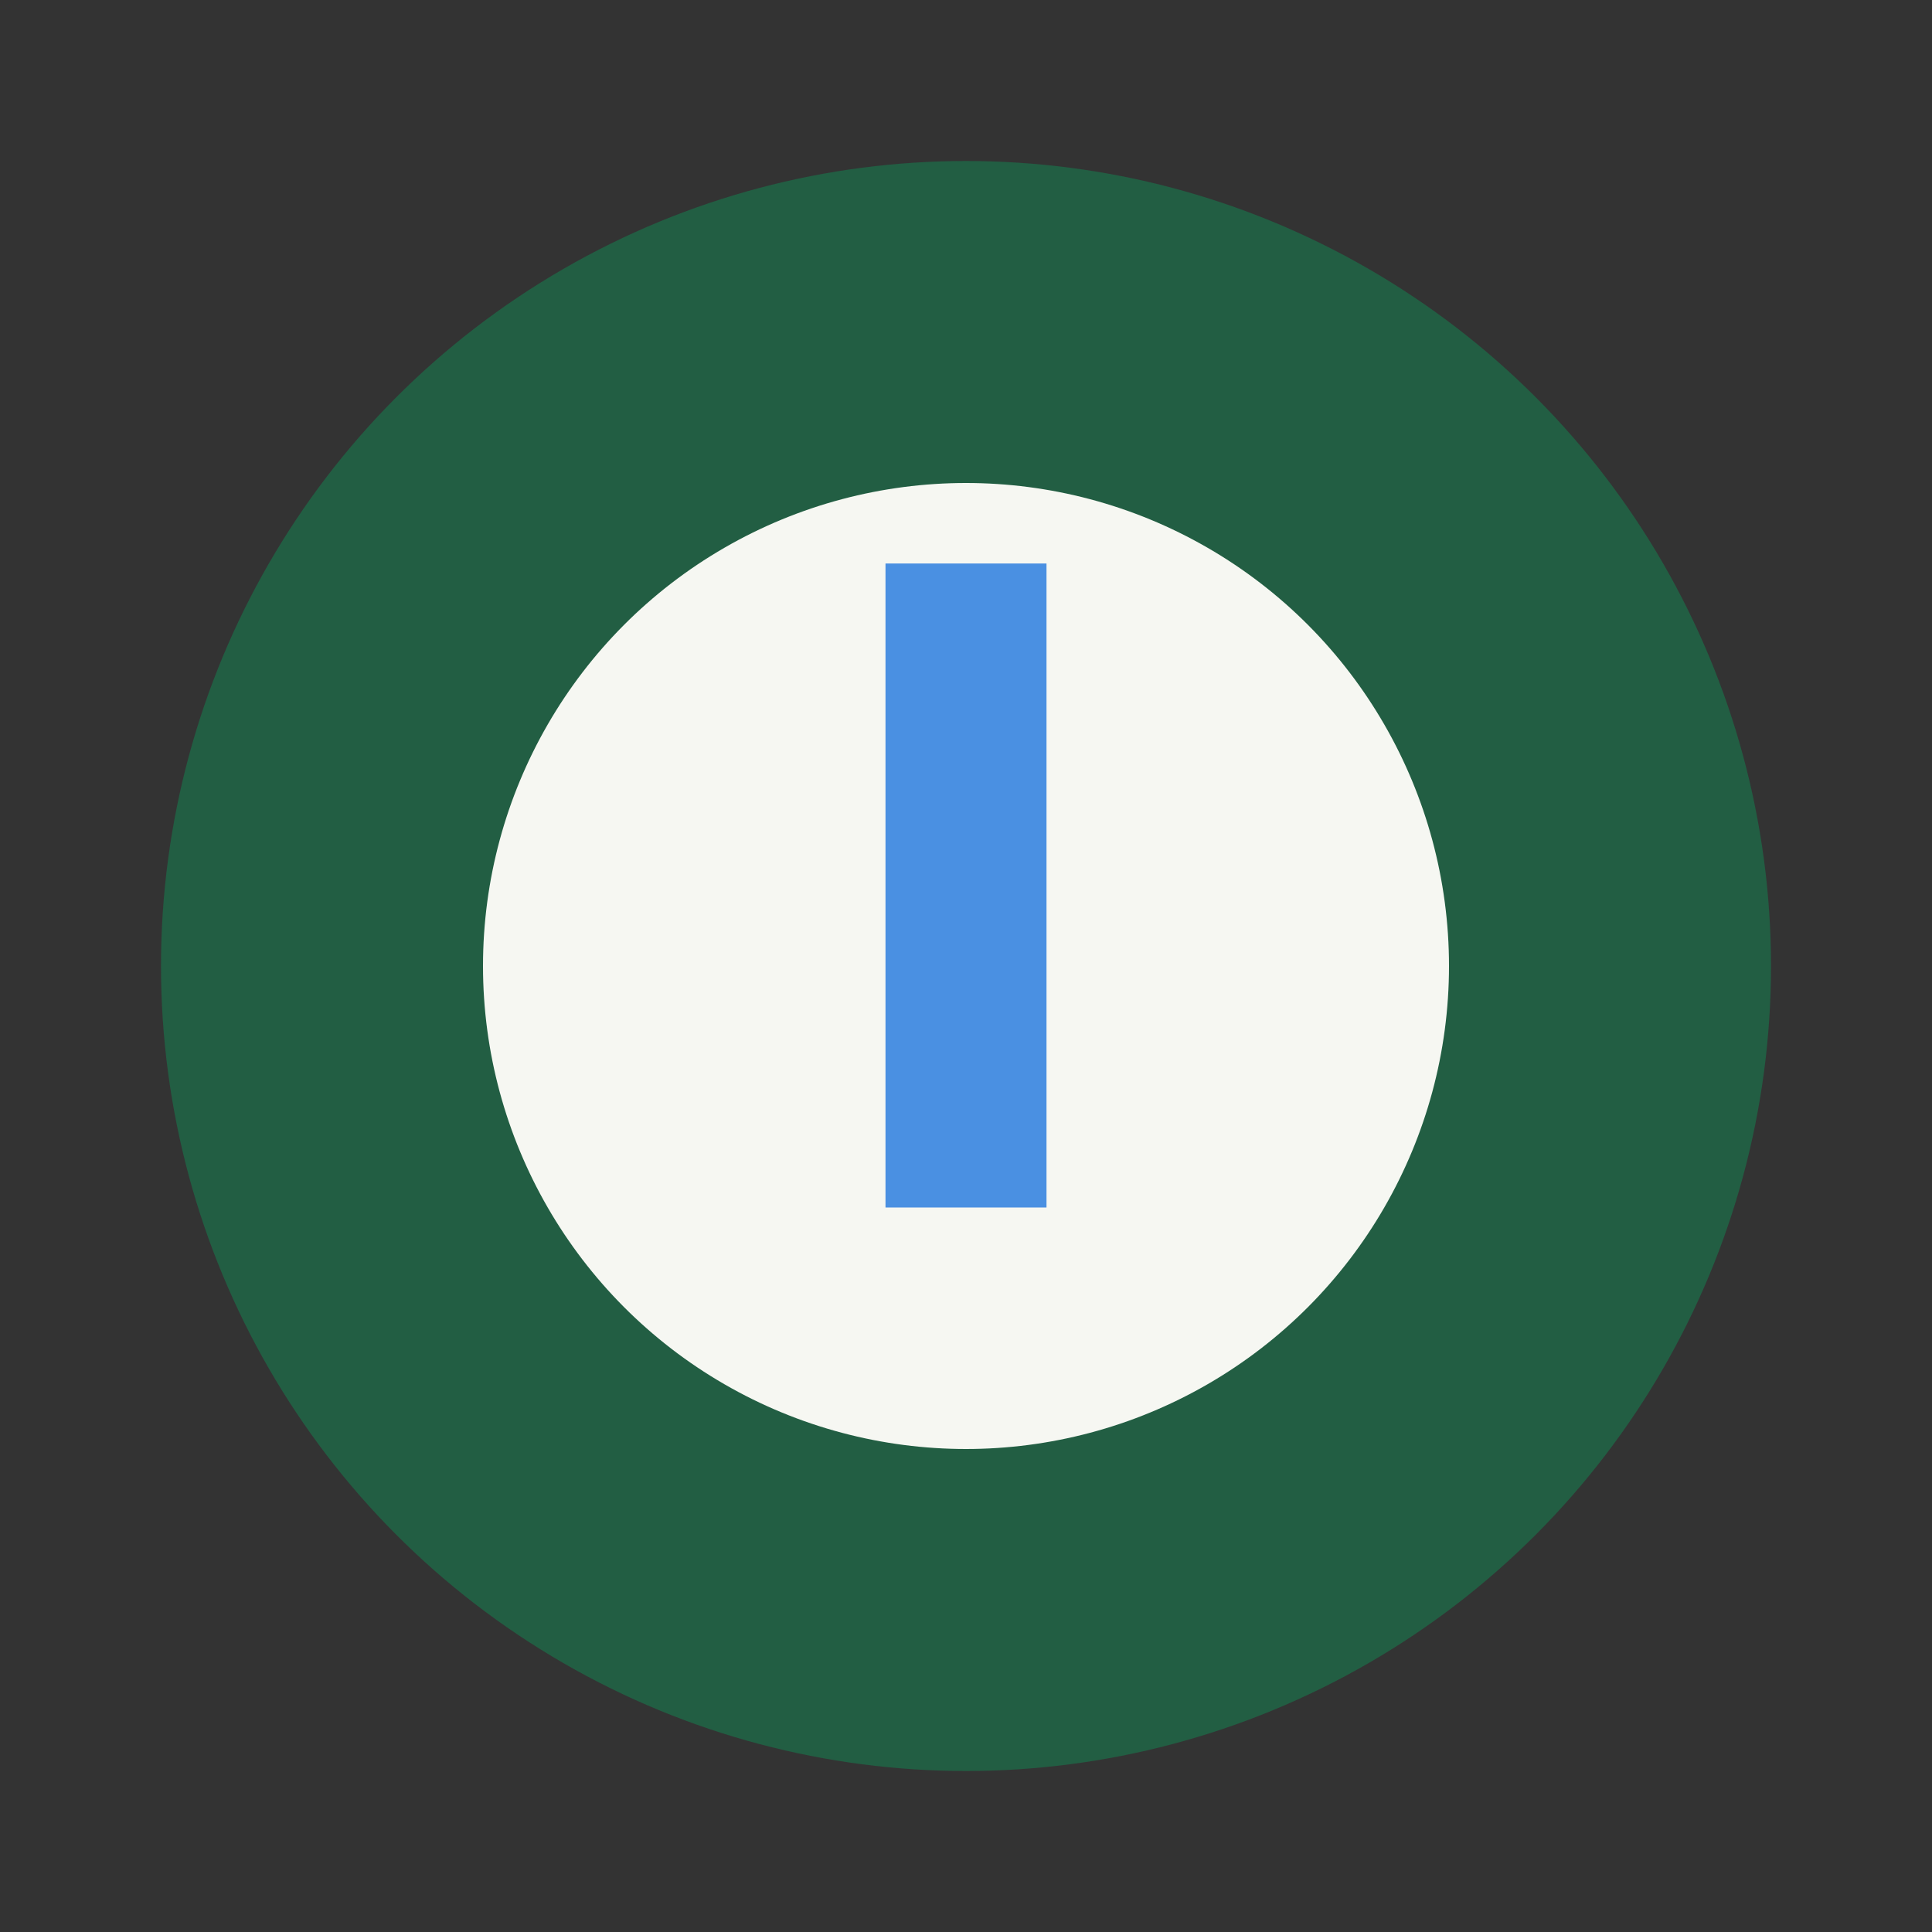 <?xml version="1.0" encoding="UTF-8"?>
<svg xmlns="http://www.w3.org/2000/svg" width="24" height="24" viewBox="0 0 24 24"><rect x="0" y="0" width="24" height="24" fill="#333333" stroke="none"/><circle cx="12" cy="12" r="10" fill="#225E43"/><circle cx="12" cy="12" r="6" fill="#F6F7F2"/><rect x="11" y="7" width="2" height="8" fill="#4A90E2"/></svg>